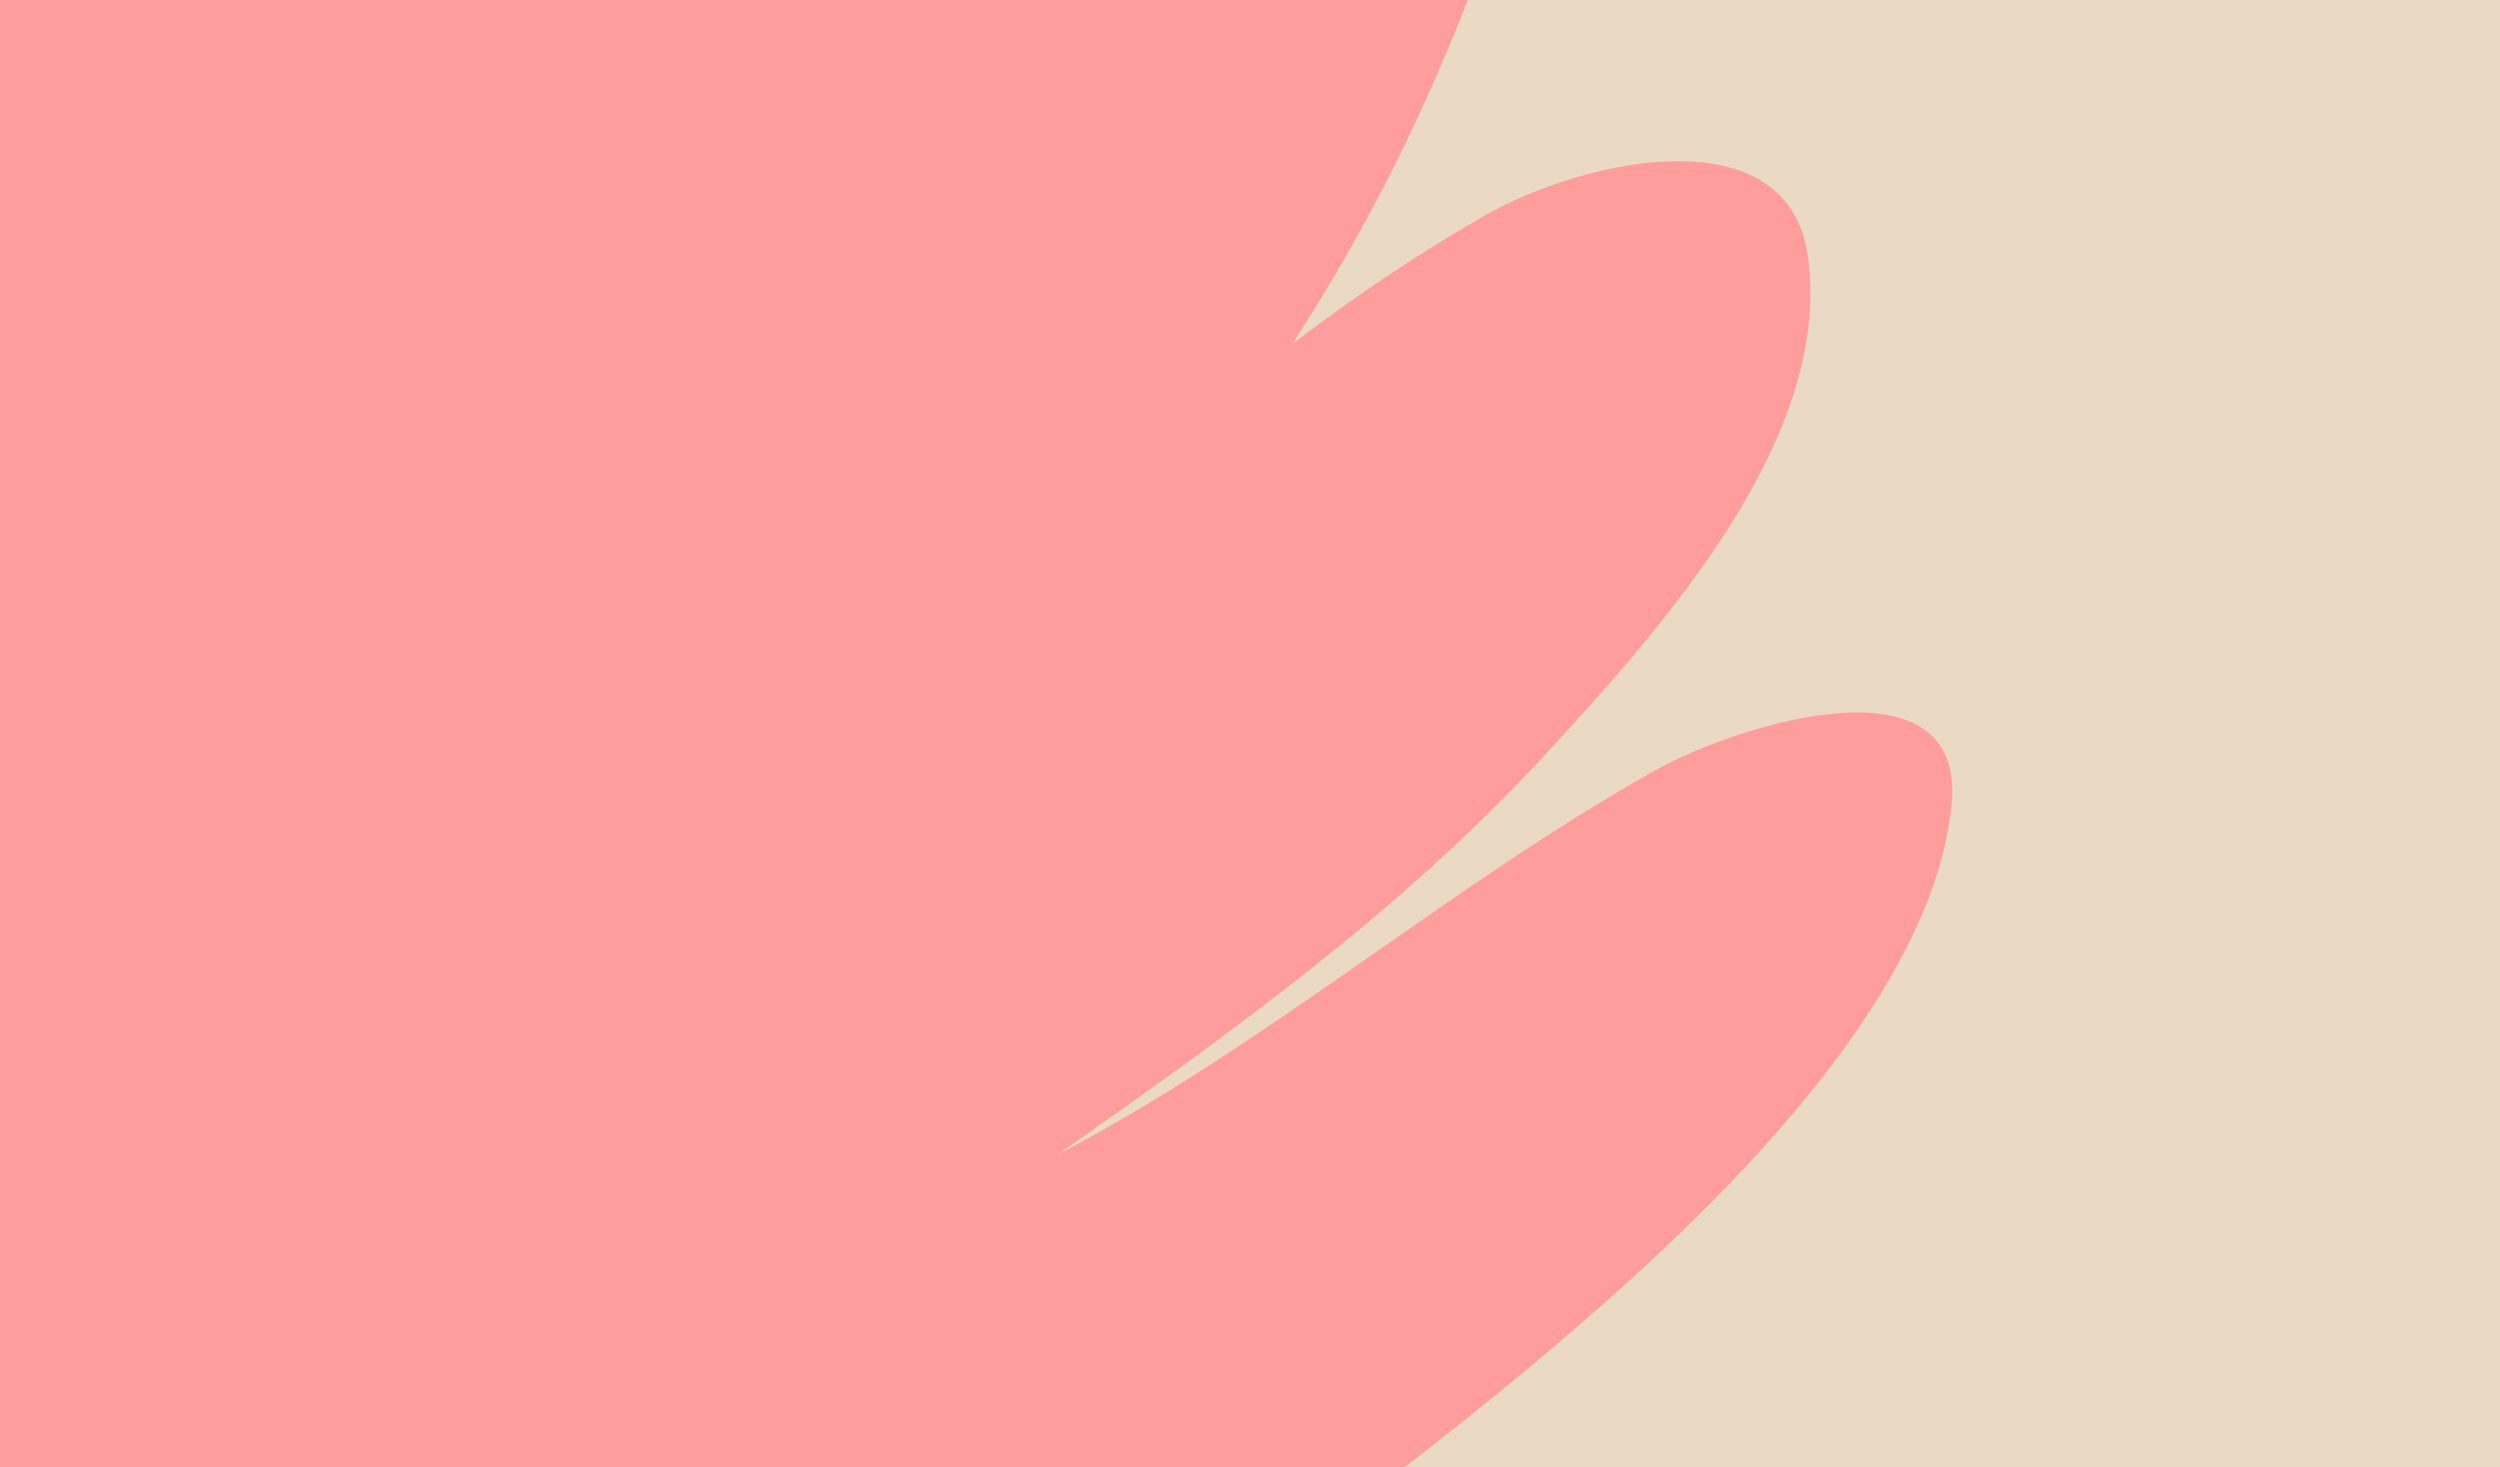 <svg width="460" height="270" viewBox="0 0 460 270" fill="none" xmlns="http://www.w3.org/2000/svg">
<g clip-path="url(#clip0_681_3381)">
<rect width="270" height="460" transform="translate(0 270) rotate(-90)" fill="#EAD9C5"/>
<path d="M270.476 360.438C216.361 390.583 156.644 404.858 92.025 416.039C55.529 422.359 18.602 428.309 -16.888 437.627C-31.602 441.475 -48.425 445.26 -64.819 449.789C-83.226 457.88 -98.916 468.787 -115.813 478.715C-124.711 483.951 -133.347 489.251 -141.498 494.927C-148.516 502.074 -155.529 509.181 -162.453 516.42C-182.954 537.786 -203.607 556.605 -232.091 571.945C-235.347 573.693 -239.143 570.115 -235.969 568.195C-205.531 550.036 -185.353 522.284 -163.799 498.31C-159.608 493.654 -155.309 489.008 -151.016 484.402C-142.398 466.843 -140.155 446.226 -140.108 426.121C-142.652 409.442 -148.207 392.912 -155.501 377.099C-168.935 347.863 -186.82 320.018 -201.342 291.142C-220.039 254.085 -237.867 212.784 -227.929 172.49C-219.516 138.584 -180.037 141.835 -149.835 158.806C-144.431 161.819 -138.794 165.435 -133.101 169.389C-139.001 155.113 -144.549 140.66 -148.665 126.086C-156.867 96.731 -165.888 50.436 -133.967 26.508C-108.305 7.261 -71.822 19.055 -48.337 34.848C-31.597 46.096 -19.414 59.434 -9.33 73.706C-14.845 51.612 -18.342 29.115 -22.791 7.157C-27.694 -16.795 -34.955 -56.162 -0.113 -70.108C38.83 -85.643 80.204 -69.261 96.018 -39.606C102.385 -27.657 107.053 -14.903 107.727 -1.963C117.968 -22.66 129.605 -42.902 142.179 -62.52C158.174 -87.444 188.108 -136.269 231.029 -138.446C297.967 -141.735 289.497 -60.427 280.049 -28.982C270.822 1.736 257.097 33.8 237.732 63.328C248.927 54.806 260.696 46.791 273.317 39.6C291.594 29.172 329.489 20.815 332.741 47.736C336.732 80.456 307.366 113.917 283.72 139.492C257.801 167.483 226.815 189.915 194.5 212.519C233.669 191.976 266.878 162.845 304.616 141.719C320.007 133.112 361.867 120.162 359.092 148.127C355.688 182.311 319.318 218.932 291.003 243.428C272.83 259.184 253.418 274.166 233.593 288.654C211.628 304.697 186.875 313.43 162.432 325.805C185.532 328.892 219.675 315.964 239.495 311.406C256.558 307.476 273.586 303.418 290.806 299.876C298.267 298.335 310.024 293.935 318.759 294.709C360.083 298.331 277.133 356.707 270.476 360.438Z" fill="#FF9C9C"/>
</g>
<defs>
<clipPath id="clip0_681_3381">
<rect width="270" height="460" fill="white" transform="translate(0 270) rotate(-90)"/>
</clipPath>
</defs>
</svg>
